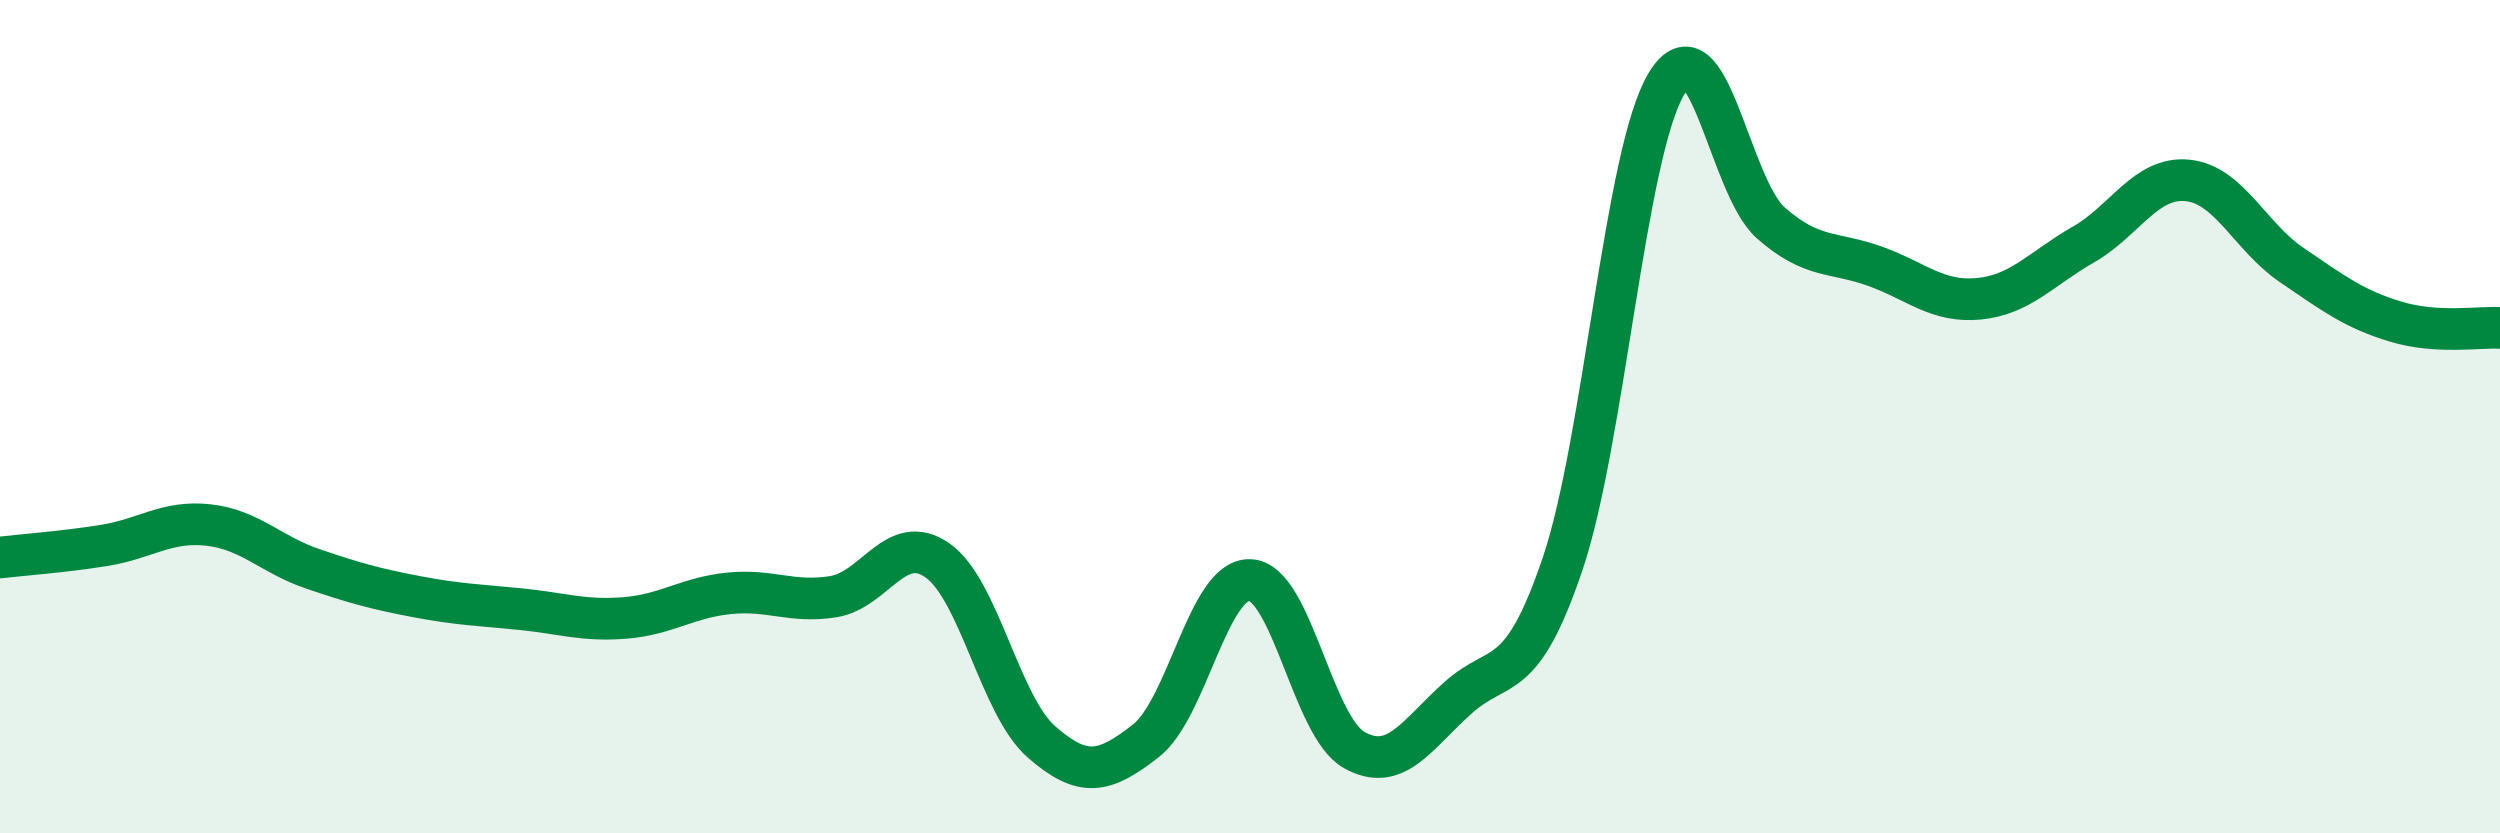 
    <svg width="60" height="20" viewBox="0 0 60 20" xmlns="http://www.w3.org/2000/svg">
      <path
        d="M 0,13.38 C 0.5,13.32 1.5,13.25 2.5,13.09 C 3.5,12.93 4,12.49 5,12.6 C 6,12.71 6.5,13.31 7.5,13.65 C 8.5,13.99 9,14.13 10,14.32 C 11,14.51 11.5,14.52 12.5,14.62 C 13.5,14.72 14,14.91 15,14.83 C 16,14.75 16.5,14.34 17.5,14.24 C 18.5,14.14 19,14.48 20,14.32 C 21,14.16 21.5,12.75 22.5,13.45 C 23.5,14.15 24,16.94 25,17.81 C 26,18.68 26.5,18.56 27.5,17.78 C 28.5,17 29,13.88 30,13.92 C 31,13.96 31.5,17.44 32.5,18 C 33.5,18.56 34,17.63 35,16.74 C 36,15.85 36.5,16.49 37.5,13.54 C 38.5,10.59 39,3.64 40,2 C 41,0.36 41.5,4.47 42.5,5.35 C 43.5,6.23 44,6.03 45,6.39 C 46,6.75 46.5,7.27 47.5,7.17 C 48.5,7.07 49,6.44 50,5.87 C 51,5.3 51.5,4.23 52.5,4.33 C 53.5,4.43 54,5.68 55,6.36 C 56,7.04 56.5,7.42 57.5,7.72 C 58.5,8.02 59.5,7.84 60,7.87L60 20L0 20Z"
        fill="#008740"
        opacity="0.1"
        stroke-linecap="round"
        stroke-linejoin="round"
      />
      <path
        d="M 0,13.38 C 0.5,13.32 1.5,13.25 2.5,13.09 C 3.5,12.93 4,12.49 5,12.6 C 6,12.71 6.5,13.31 7.5,13.65 C 8.5,13.99 9,14.13 10,14.32 C 11,14.51 11.5,14.52 12.5,14.62 C 13.5,14.72 14,14.91 15,14.83 C 16,14.75 16.5,14.34 17.5,14.24 C 18.5,14.14 19,14.48 20,14.32 C 21,14.16 21.5,12.75 22.5,13.45 C 23.5,14.15 24,16.94 25,17.81 C 26,18.68 26.5,18.56 27.5,17.78 C 28.5,17 29,13.88 30,13.92 C 31,13.96 31.5,17.44 32.5,18 C 33.5,18.56 34,17.63 35,16.74 C 36,15.85 36.5,16.49 37.5,13.54 C 38.5,10.59 39,3.64 40,2 C 41,0.36 41.5,4.47 42.5,5.35 C 43.5,6.23 44,6.03 45,6.39 C 46,6.75 46.5,7.27 47.5,7.17 C 48.5,7.07 49,6.44 50,5.87 C 51,5.3 51.5,4.23 52.5,4.33 C 53.5,4.43 54,5.68 55,6.36 C 56,7.04 56.5,7.42 57.5,7.72 C 58.5,8.02 59.5,7.84 60,7.87"
        stroke="#008740"
        stroke-width="1"
        fill="none"
        stroke-linecap="round"
        stroke-linejoin="round"
      />
    </svg>
  